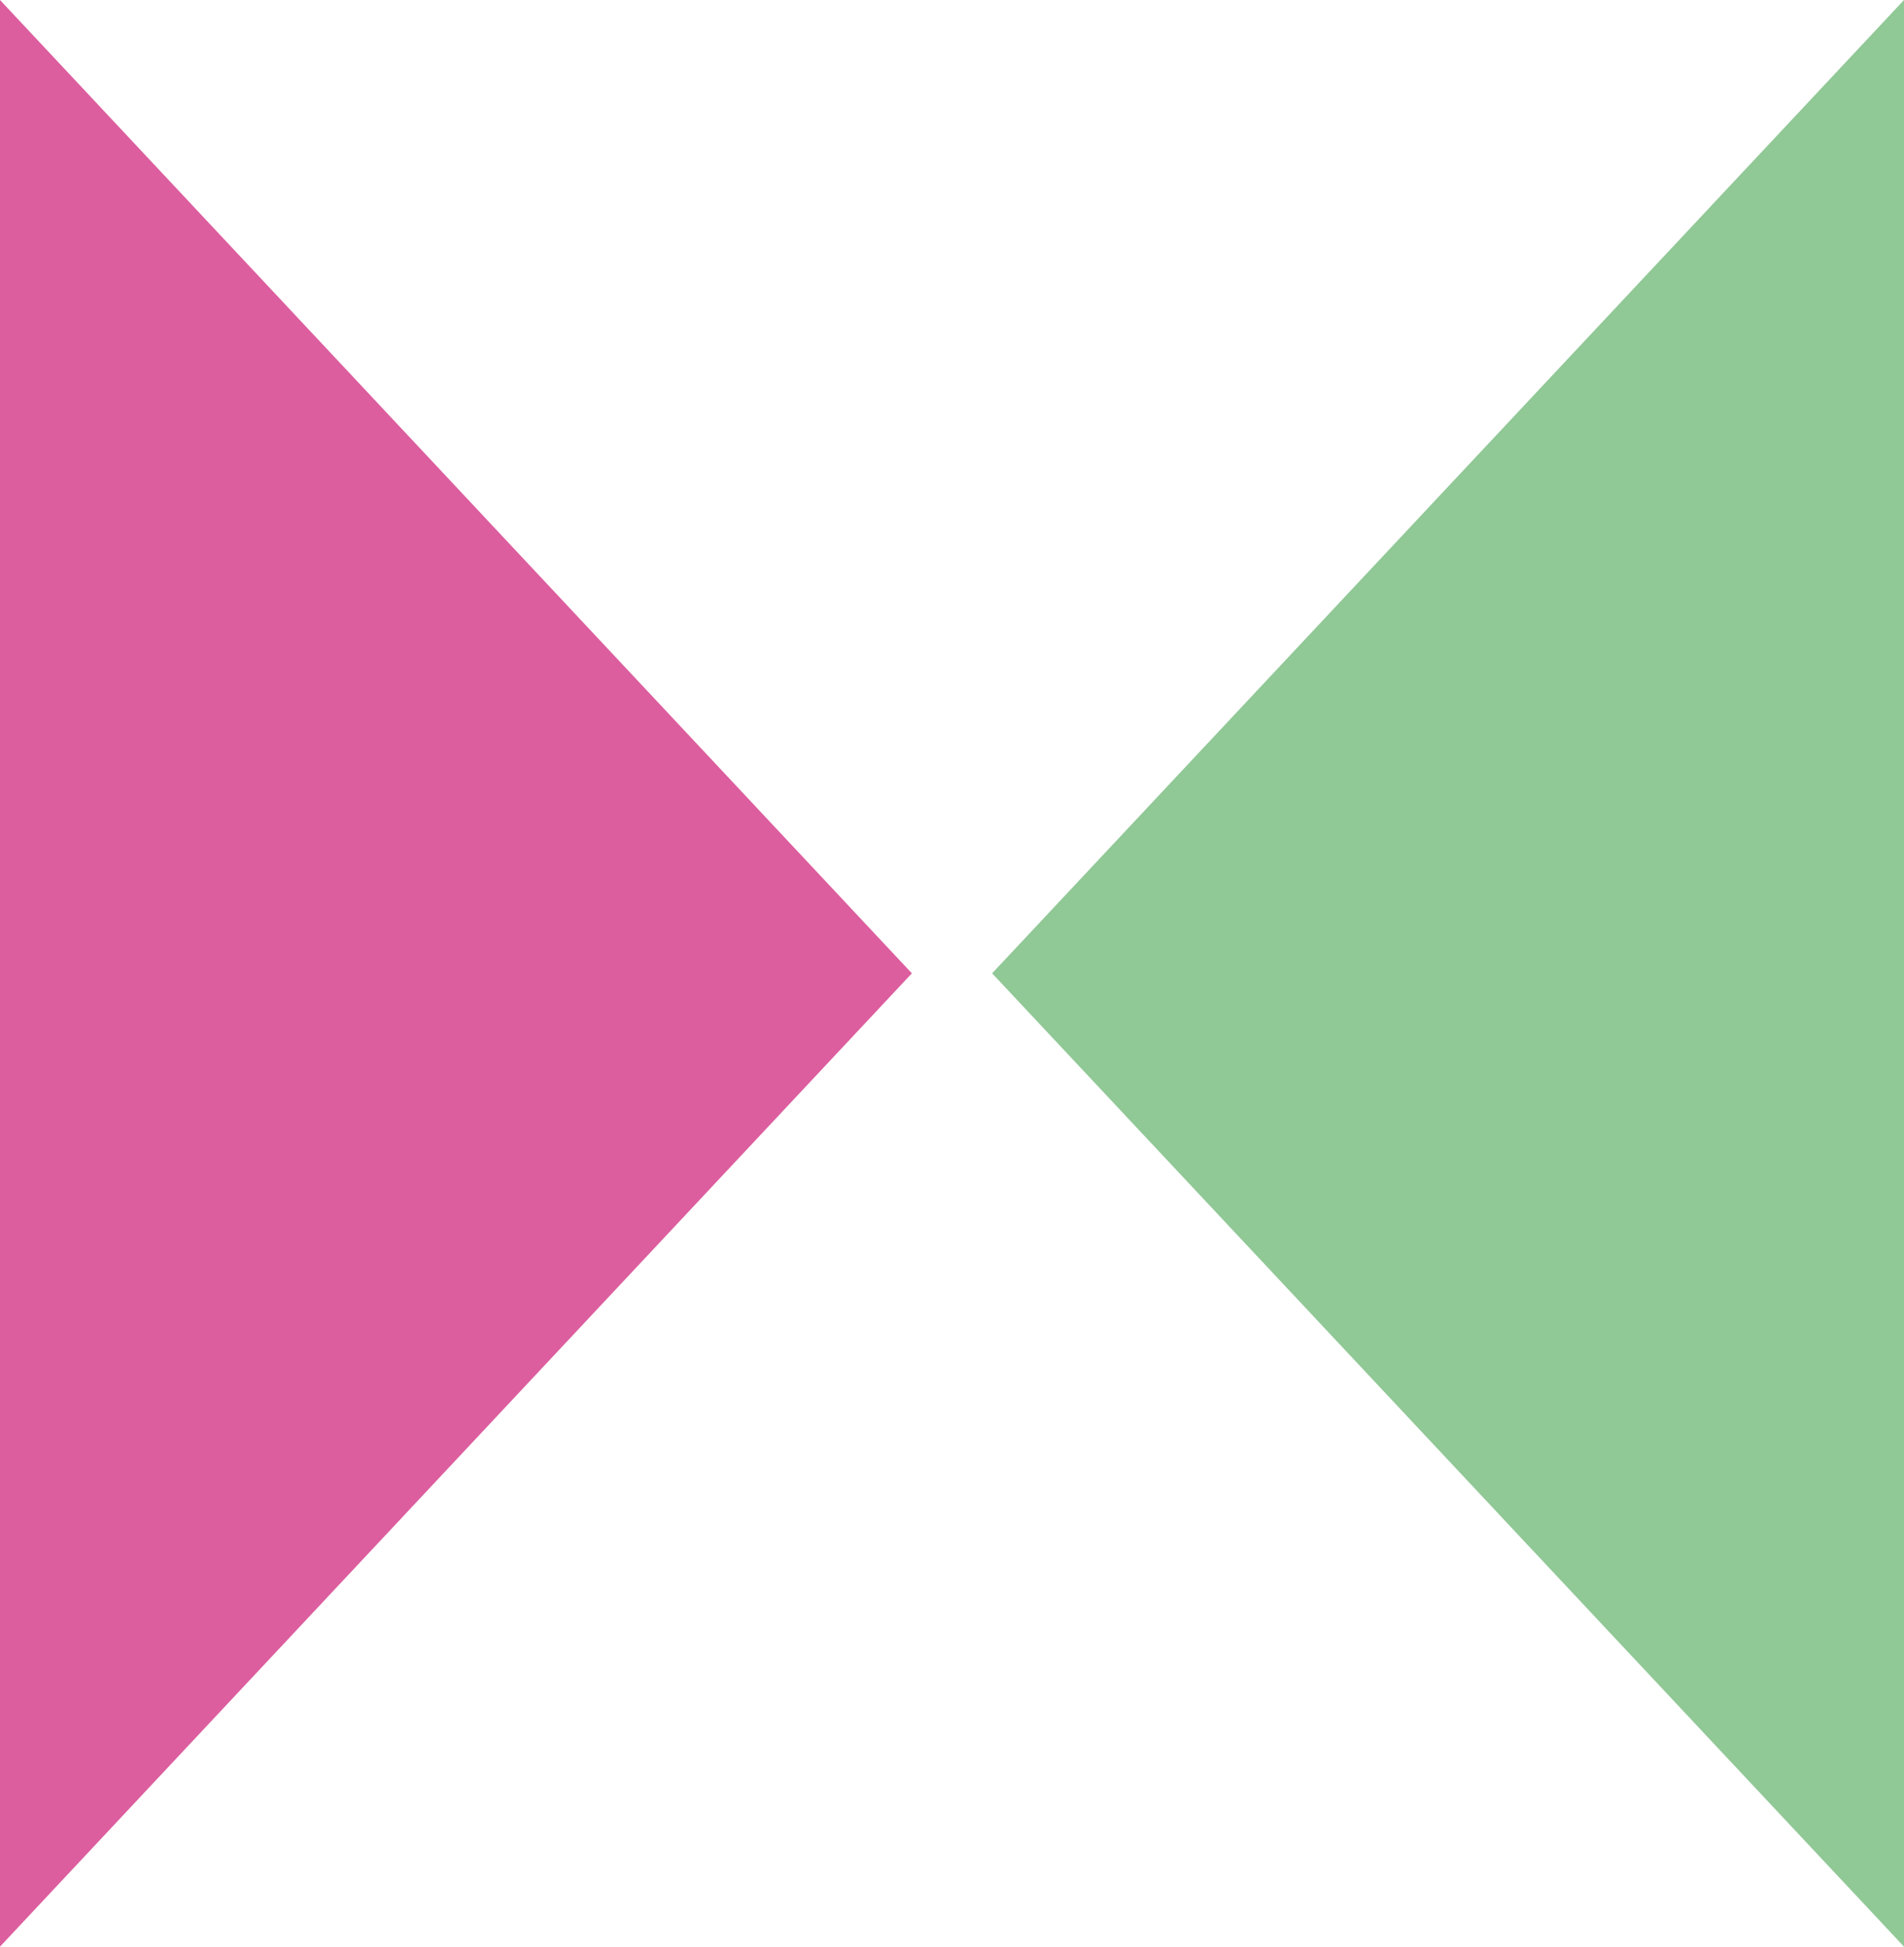 <svg viewBox="0 0 274.97 281.08" xmlns="http://www.w3.org/2000/svg" id="Layer_2"><g id="Layer_1-2"><polygon style="fill:#dc5e9e;" points="131.69 140.54 0 0 0 281.08 131.69 140.54"></polygon><polygon style="fill:#90c896;" points="143.28 140.54 274.97 0 274.97 281.08 143.28 140.54"></polygon></g></svg>